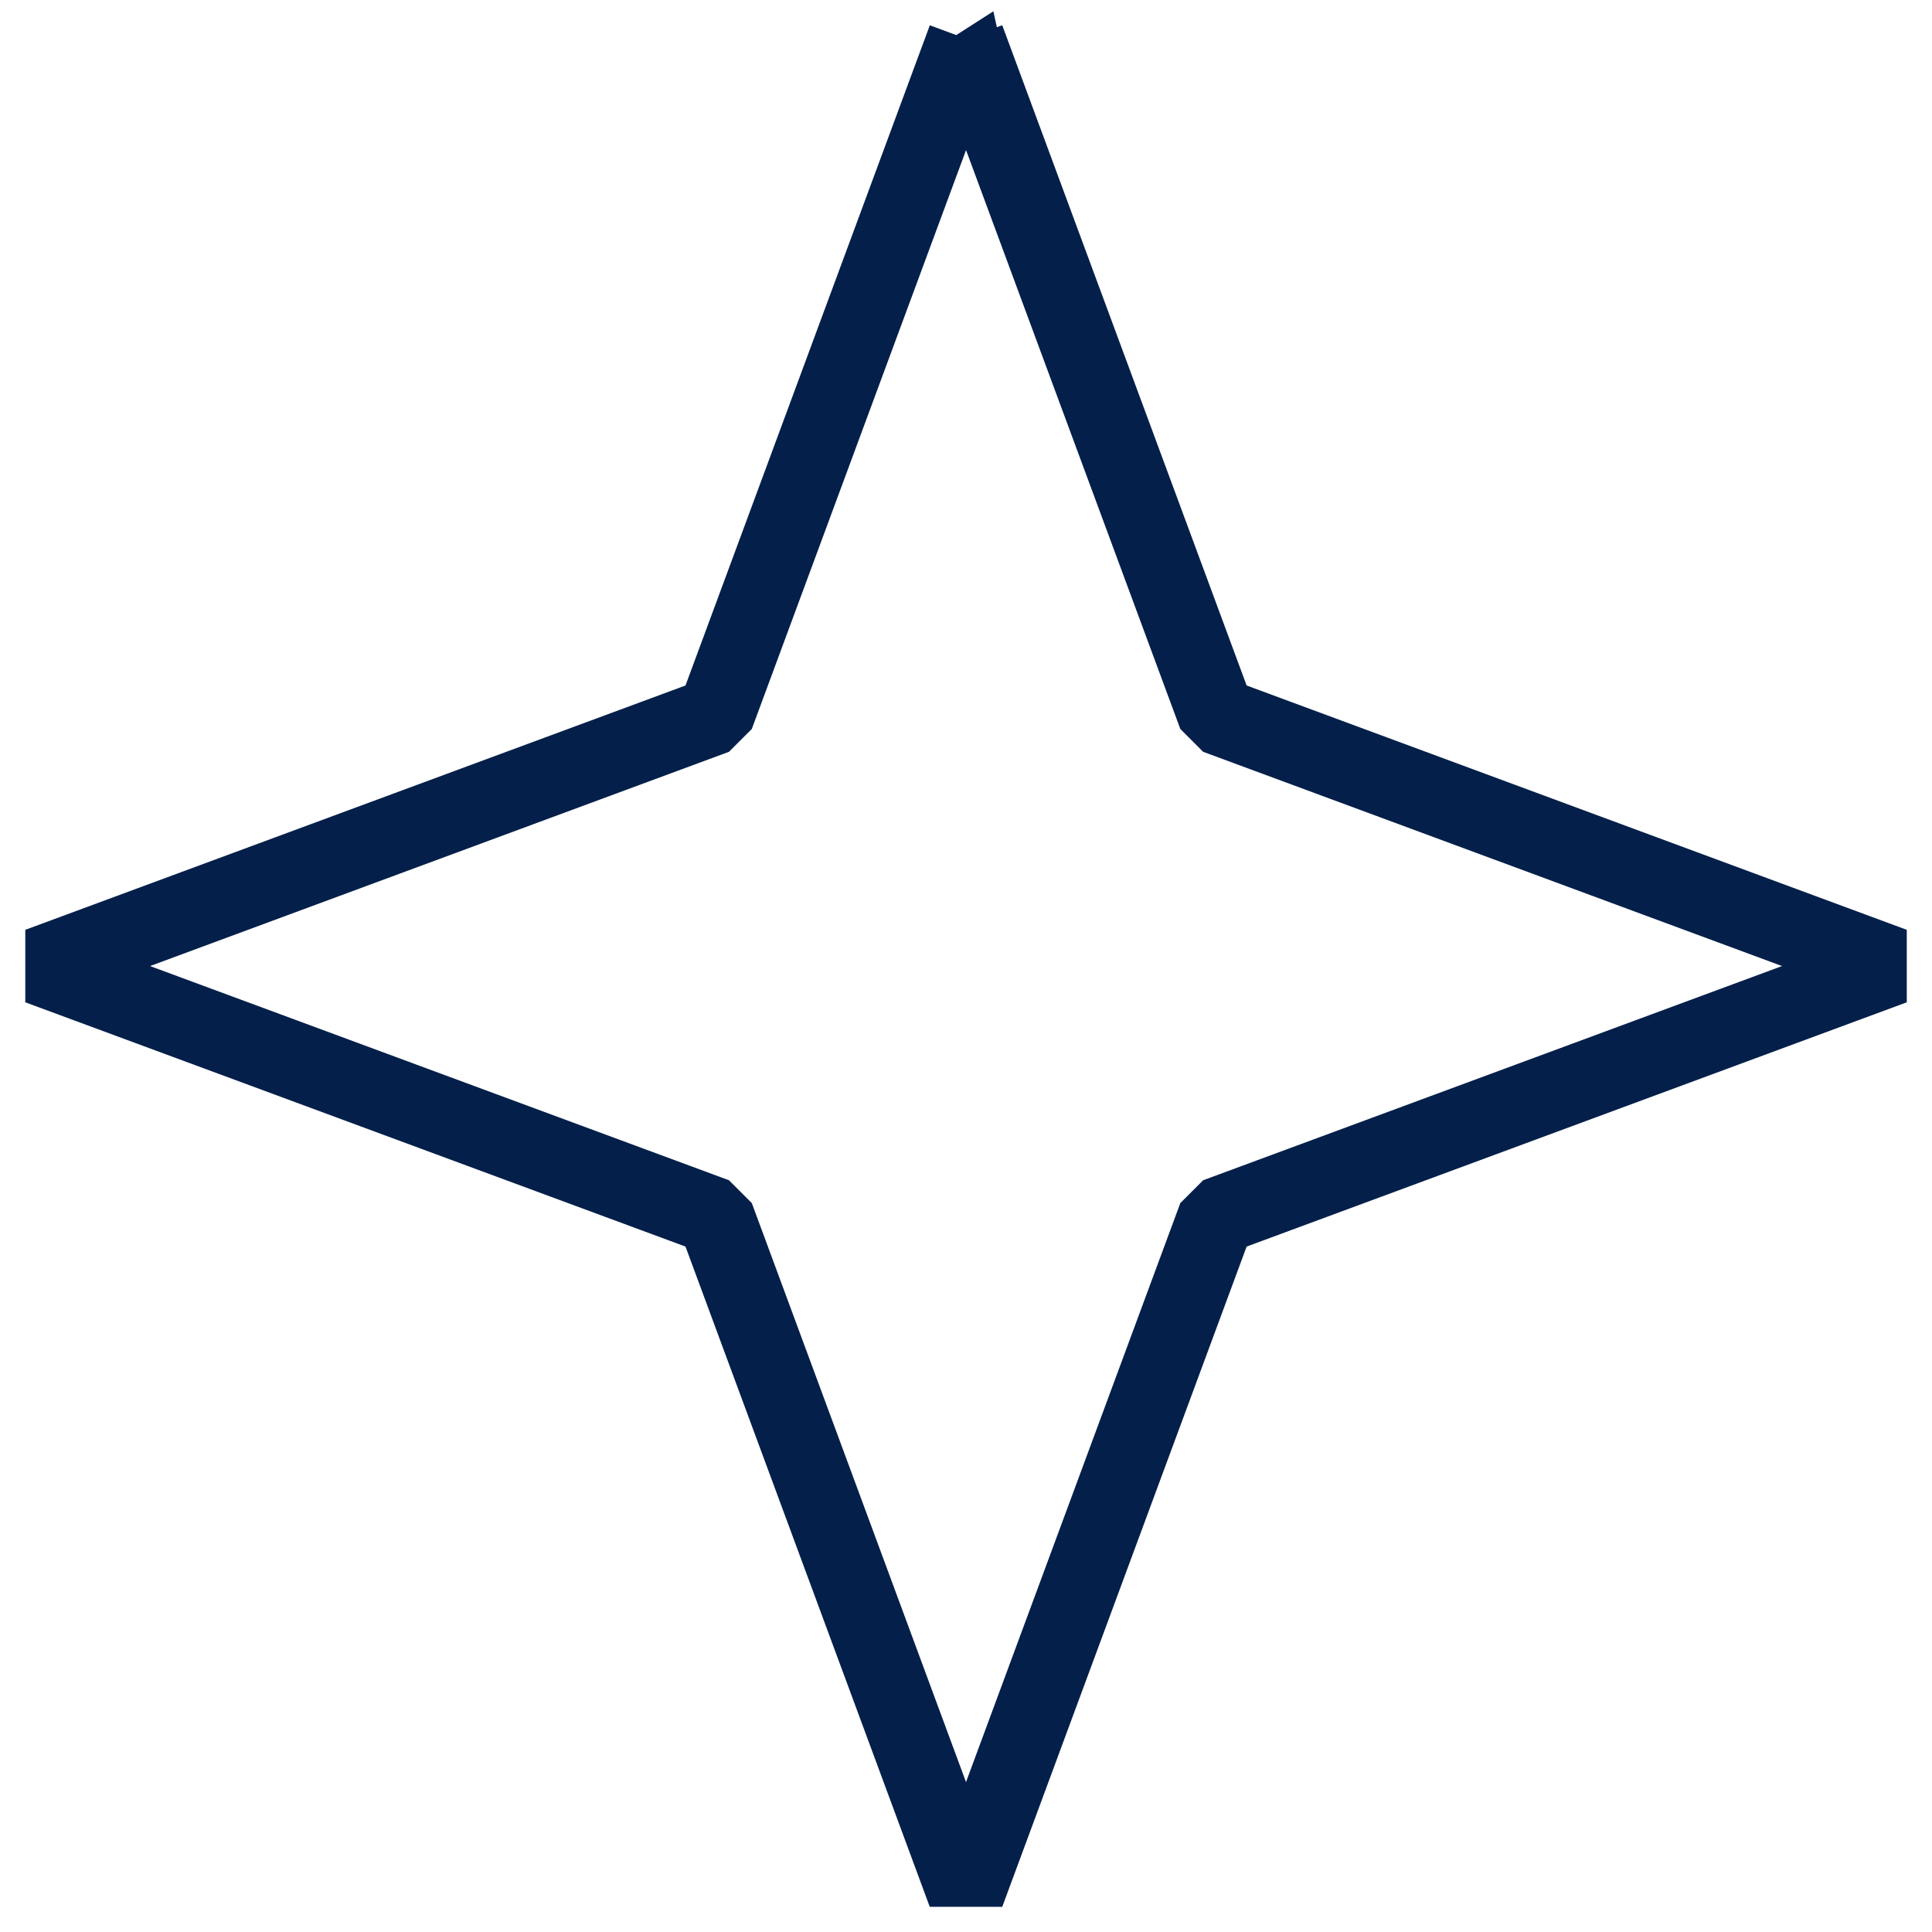 <svg xmlns="http://www.w3.org/2000/svg" width="32" height="32" fill="none"><path stroke="#031F4A" stroke-linejoin="bevel" stroke-width="1.28" d="m16 .64 4.15 11.212 11.21 4.149-11.21 4.148L16 31.361l-4.148-11.212L.641 16.001l11.211-4.149L16.001.641Z"/></svg>